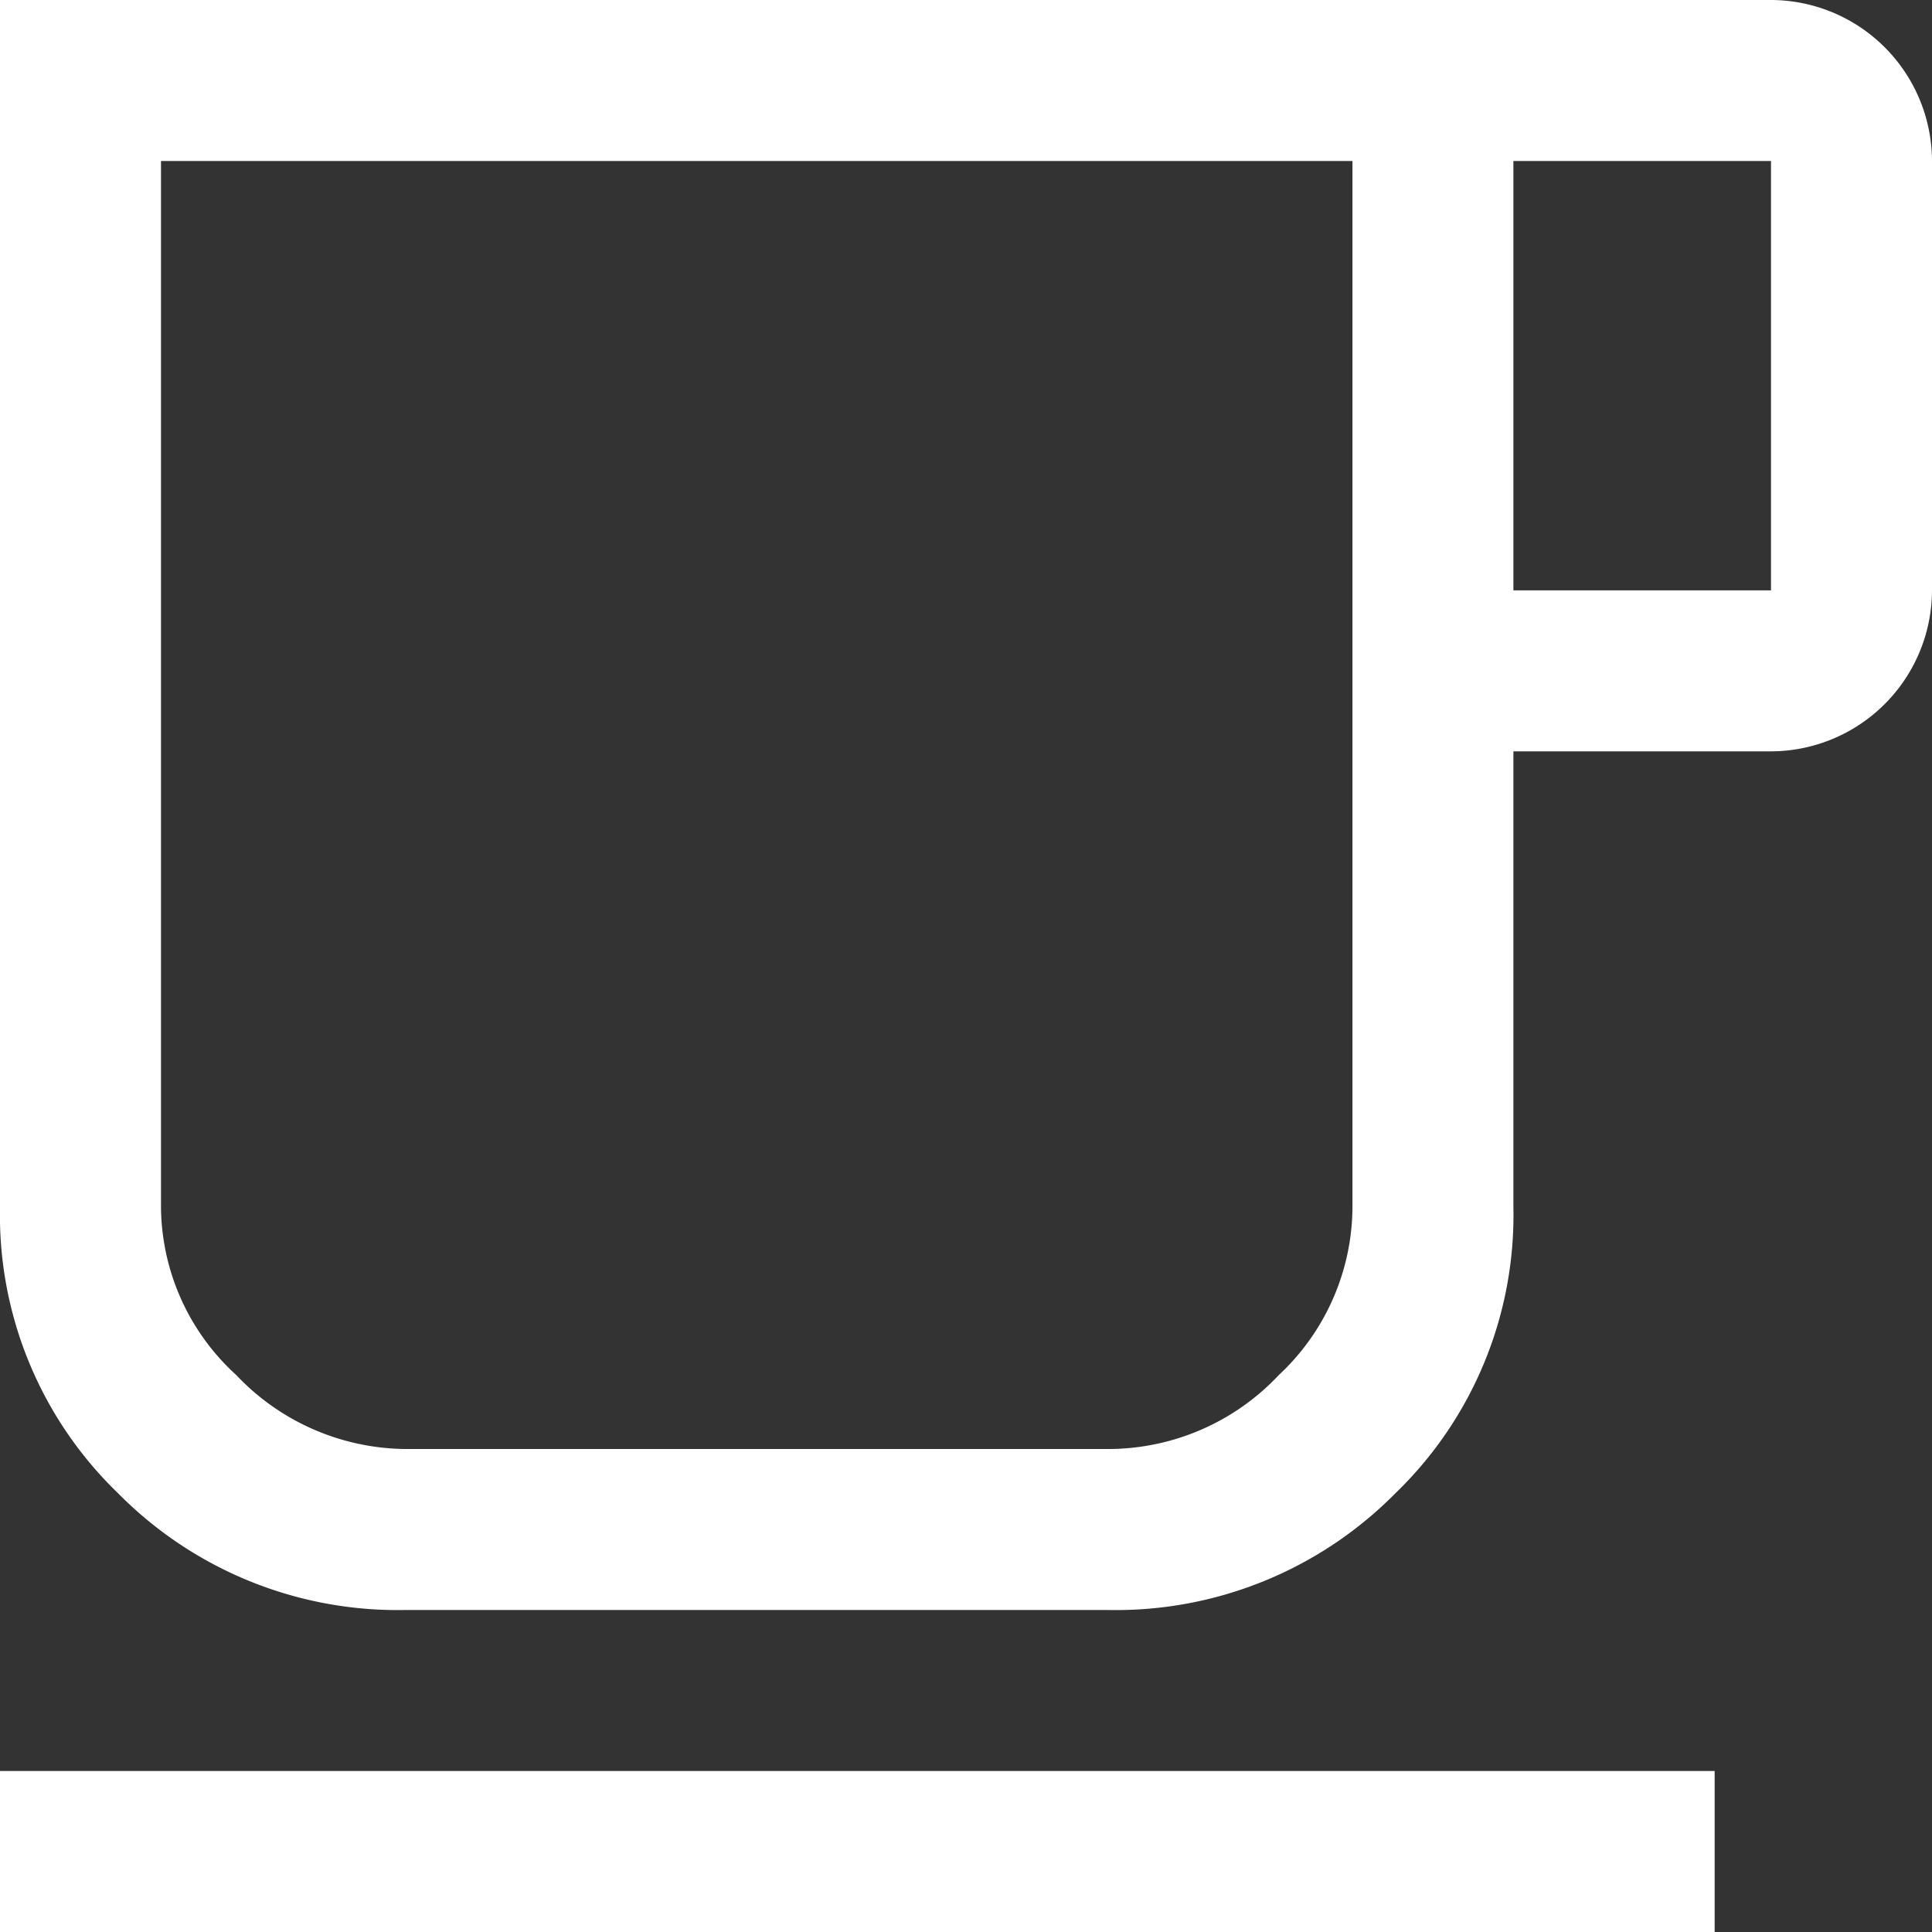 <svg xmlns="http://www.w3.org/2000/svg" width="30" height="30" viewBox="0 0 30 30">
  <rect x="0" y="0" width="30" height="30" fill="#333333" stroke="none"/>
  <path id="mv_icon_cafe" d="M160,246v-2.5h26.625V246Zm6.292-5a6.1,6.1,0,0,1-4.458-1.812A6,6,0,0,1,160,234.75V216h27.5a2.507,2.507,0,0,1,2.5,2.5v6.667a2.507,2.507,0,0,1-2.5,2.5h-4v7.083a6,6,0,0,1-1.833,4.438A6.1,6.1,0,0,1,177.208,241Zm0-2.5h10.916a3.635,3.635,0,0,0,2.647-1.146,3.589,3.589,0,0,0,1.146-2.6V218.5H162.5v16.25a3.56,3.56,0,0,0,1.167,2.6A3.658,3.658,0,0,0,166.292,238.5ZM183.5,225.167h4V218.5h-4ZM171.75,228.5Z" transform="translate(-160 -216)" fill="#fff"/>
</svg>

